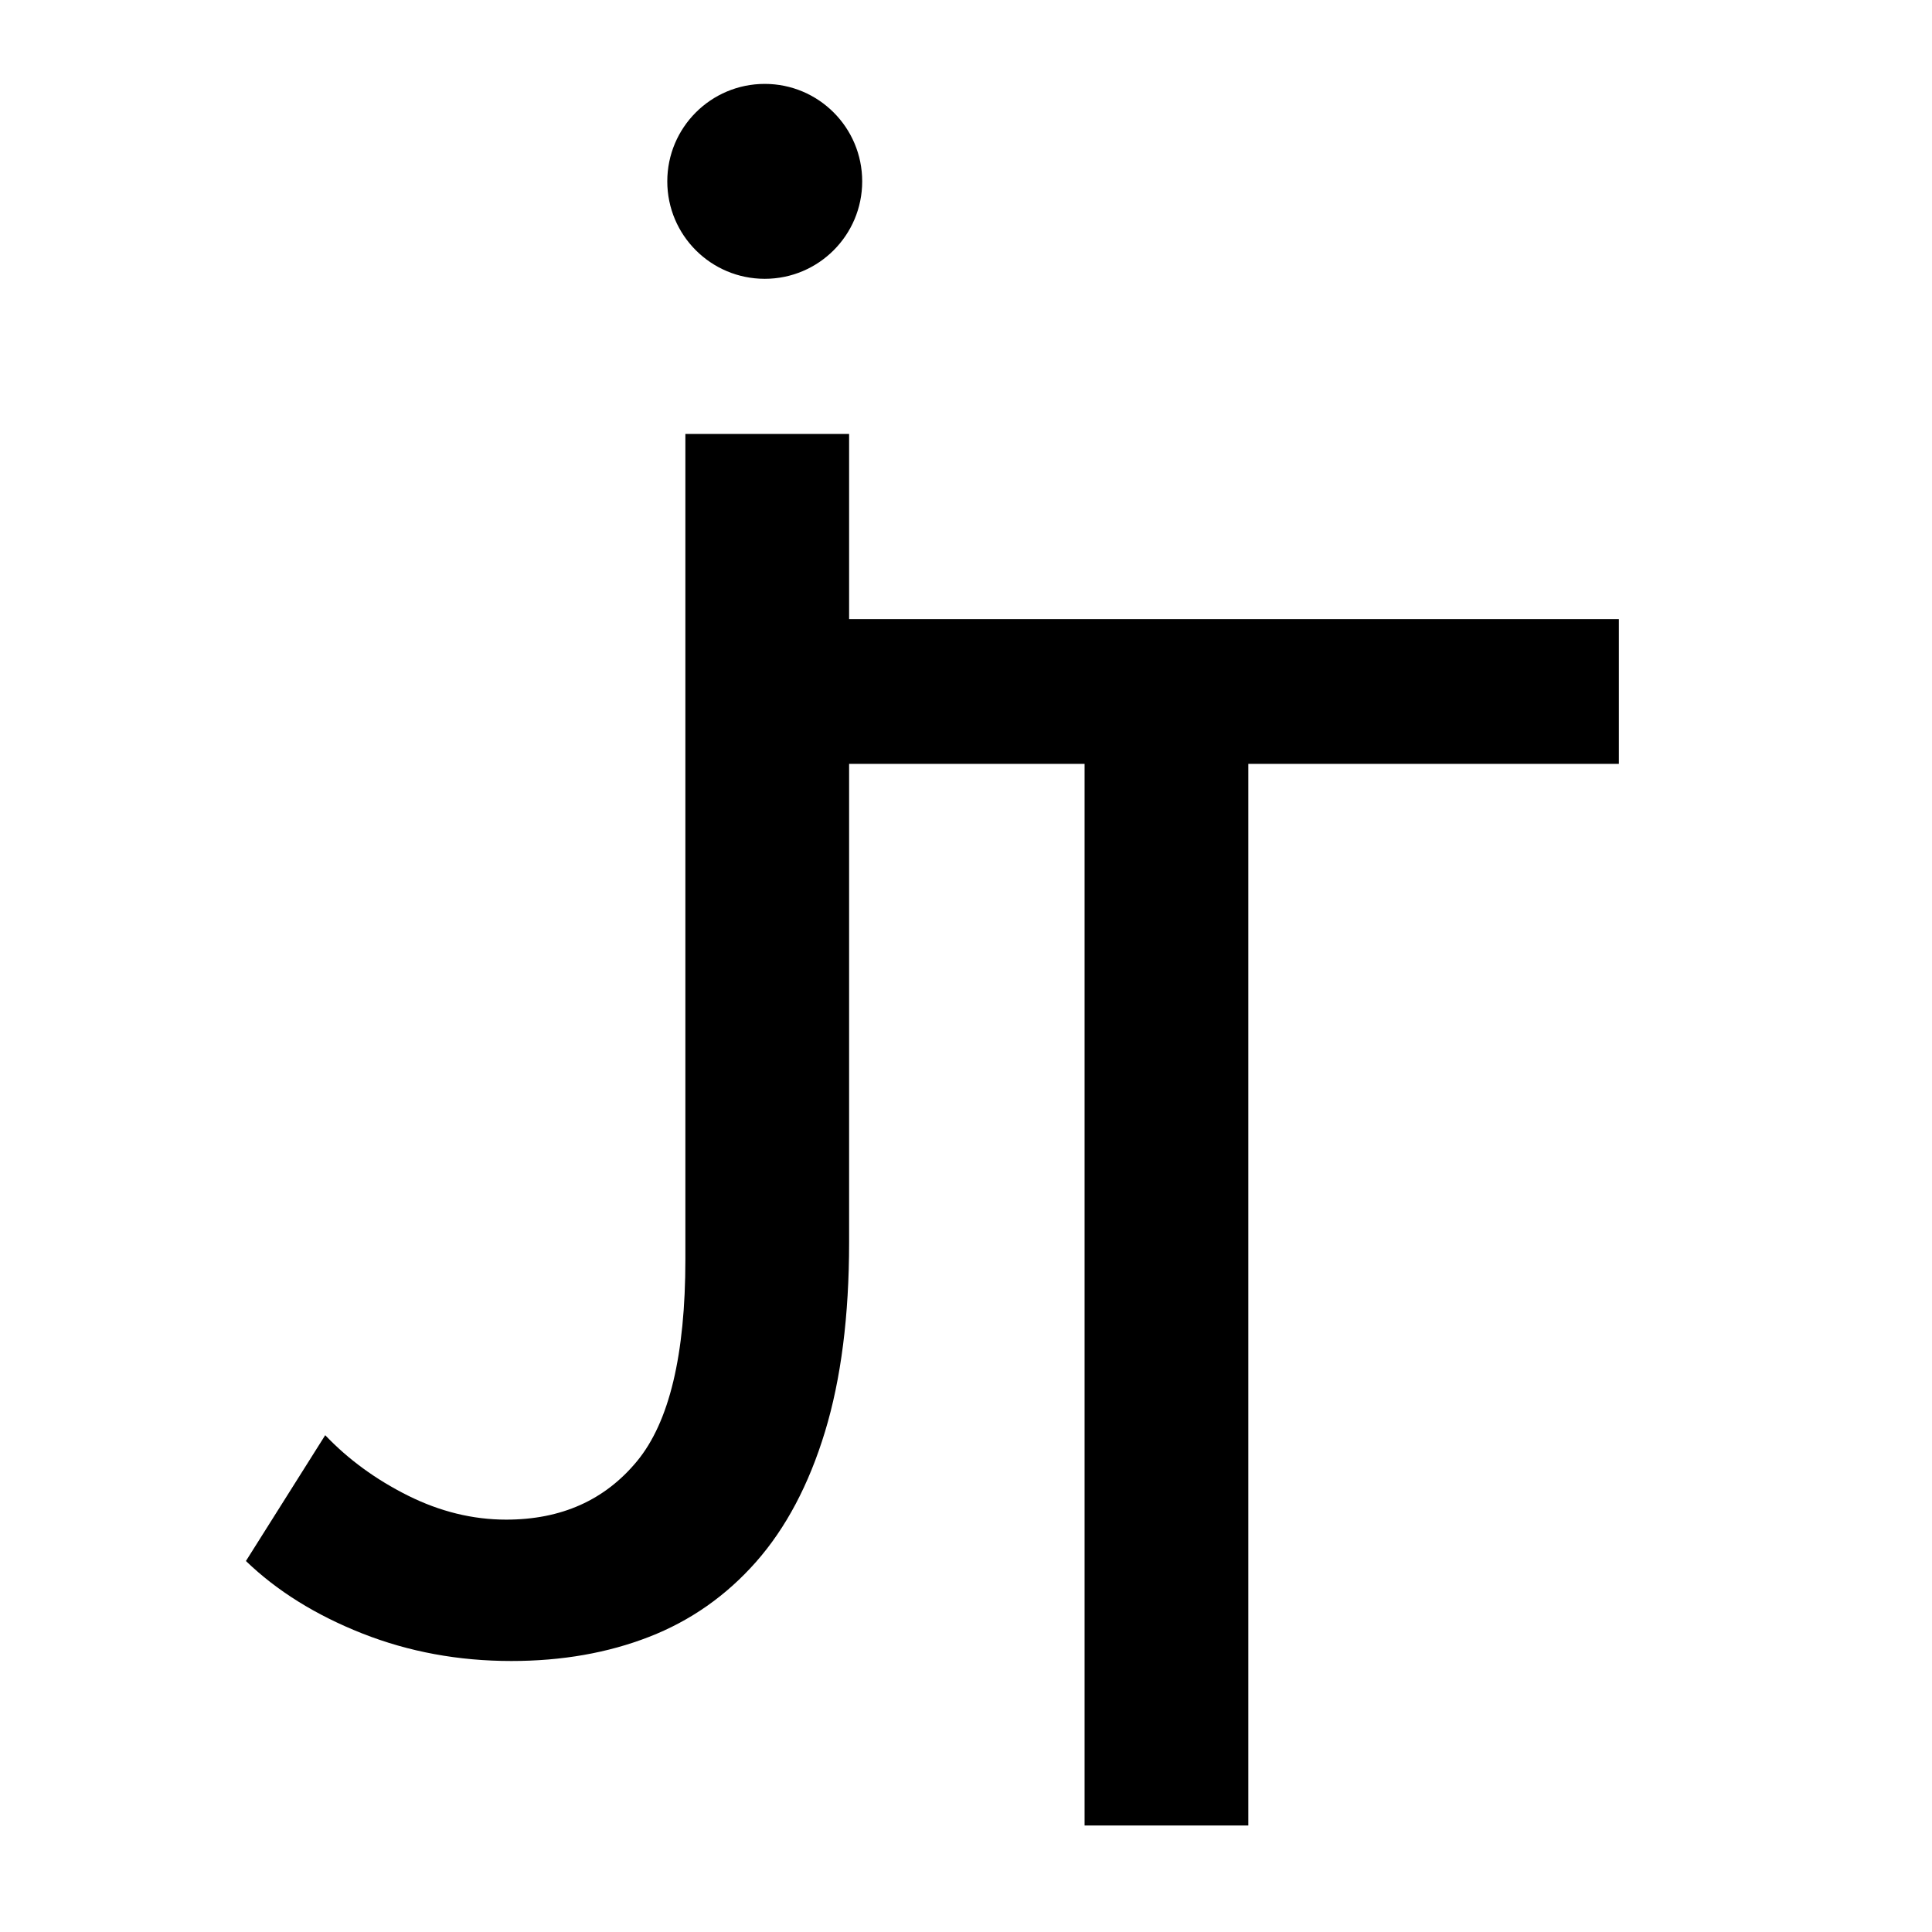 <svg xmlns="http://www.w3.org/2000/svg" xmlns:xlink="http://www.w3.org/1999/xlink" width="500" zoomAndPan="magnify" viewBox="0 0 375 375" height="500" preserveAspectRatio="xMidYMid meet" version="1.0"><defs><g/><clipPath id="1b35dfe779"><path d="M 129.52 16.285 L 167.352 16.285 L 167.352 54.117 L 129.52 54.117 Z M 129.52 16.285 " clip-rule="nonzero"/></clipPath><clipPath id="eb54823298"><path d="M 148.438 16.285 C 137.988 16.285 129.52 24.754 129.52 35.203 C 129.52 45.648 137.988 54.117 148.438 54.117 C 158.883 54.117 167.352 45.648 167.352 35.203 C 167.352 24.754 158.883 16.285 148.438 16.285 Z M 148.438 16.285 " clip-rule="nonzero"/></clipPath></defs><g fill="#000000" fill-opacity="1"><g transform="translate(47.734, 318.382)"><g><path d="M 85.297 -234.156 L 117.078 -234.156 L 117.078 -77.266 C 117.078 -62.992 115.516 -50.727 112.391 -40.469 C 109.273 -30.219 104.816 -21.801 99.016 -15.219 C 93.211 -8.645 86.297 -3.797 78.266 -0.672 C 70.242 2.453 61.328 4.016 51.516 4.016 C 41.254 4.016 31.609 2.234 22.578 -1.328 C 13.547 -4.898 6.02 -9.586 0 -15.391 L 15.391 -39.812 C 19.848 -35.125 25.195 -31.219 31.438 -28.094 C 37.688 -24.977 44.047 -23.422 50.516 -23.422 C 61.211 -23.422 69.68 -27.207 75.922 -34.781 C 82.172 -42.363 85.297 -55.41 85.297 -73.922 Z M 85.297 -234.156 "/></g></g></g><g fill="#000000" fill-opacity="1"><g transform="translate(135.252, 354.328)"><g><path d="M 3.344 -234.156 L 178.969 -234.156 L 178.969 -206.062 L 107.047 -206.062 L 107.047 0 L 75.266 0 L 75.266 -206.062 L 3.344 -206.062 Z M 3.344 -234.156 "/></g></g></g><g clip-path="url(#1b35dfe779)"><g clip-path="url(#eb54823298)"><path fill="#000000" d="M 129.52 16.285 L 167.352 16.285 L 167.352 54.117 L 129.52 54.117 Z M 129.52 16.285 " fill-opacity="1" fill-rule="nonzero"/></g></g></svg>